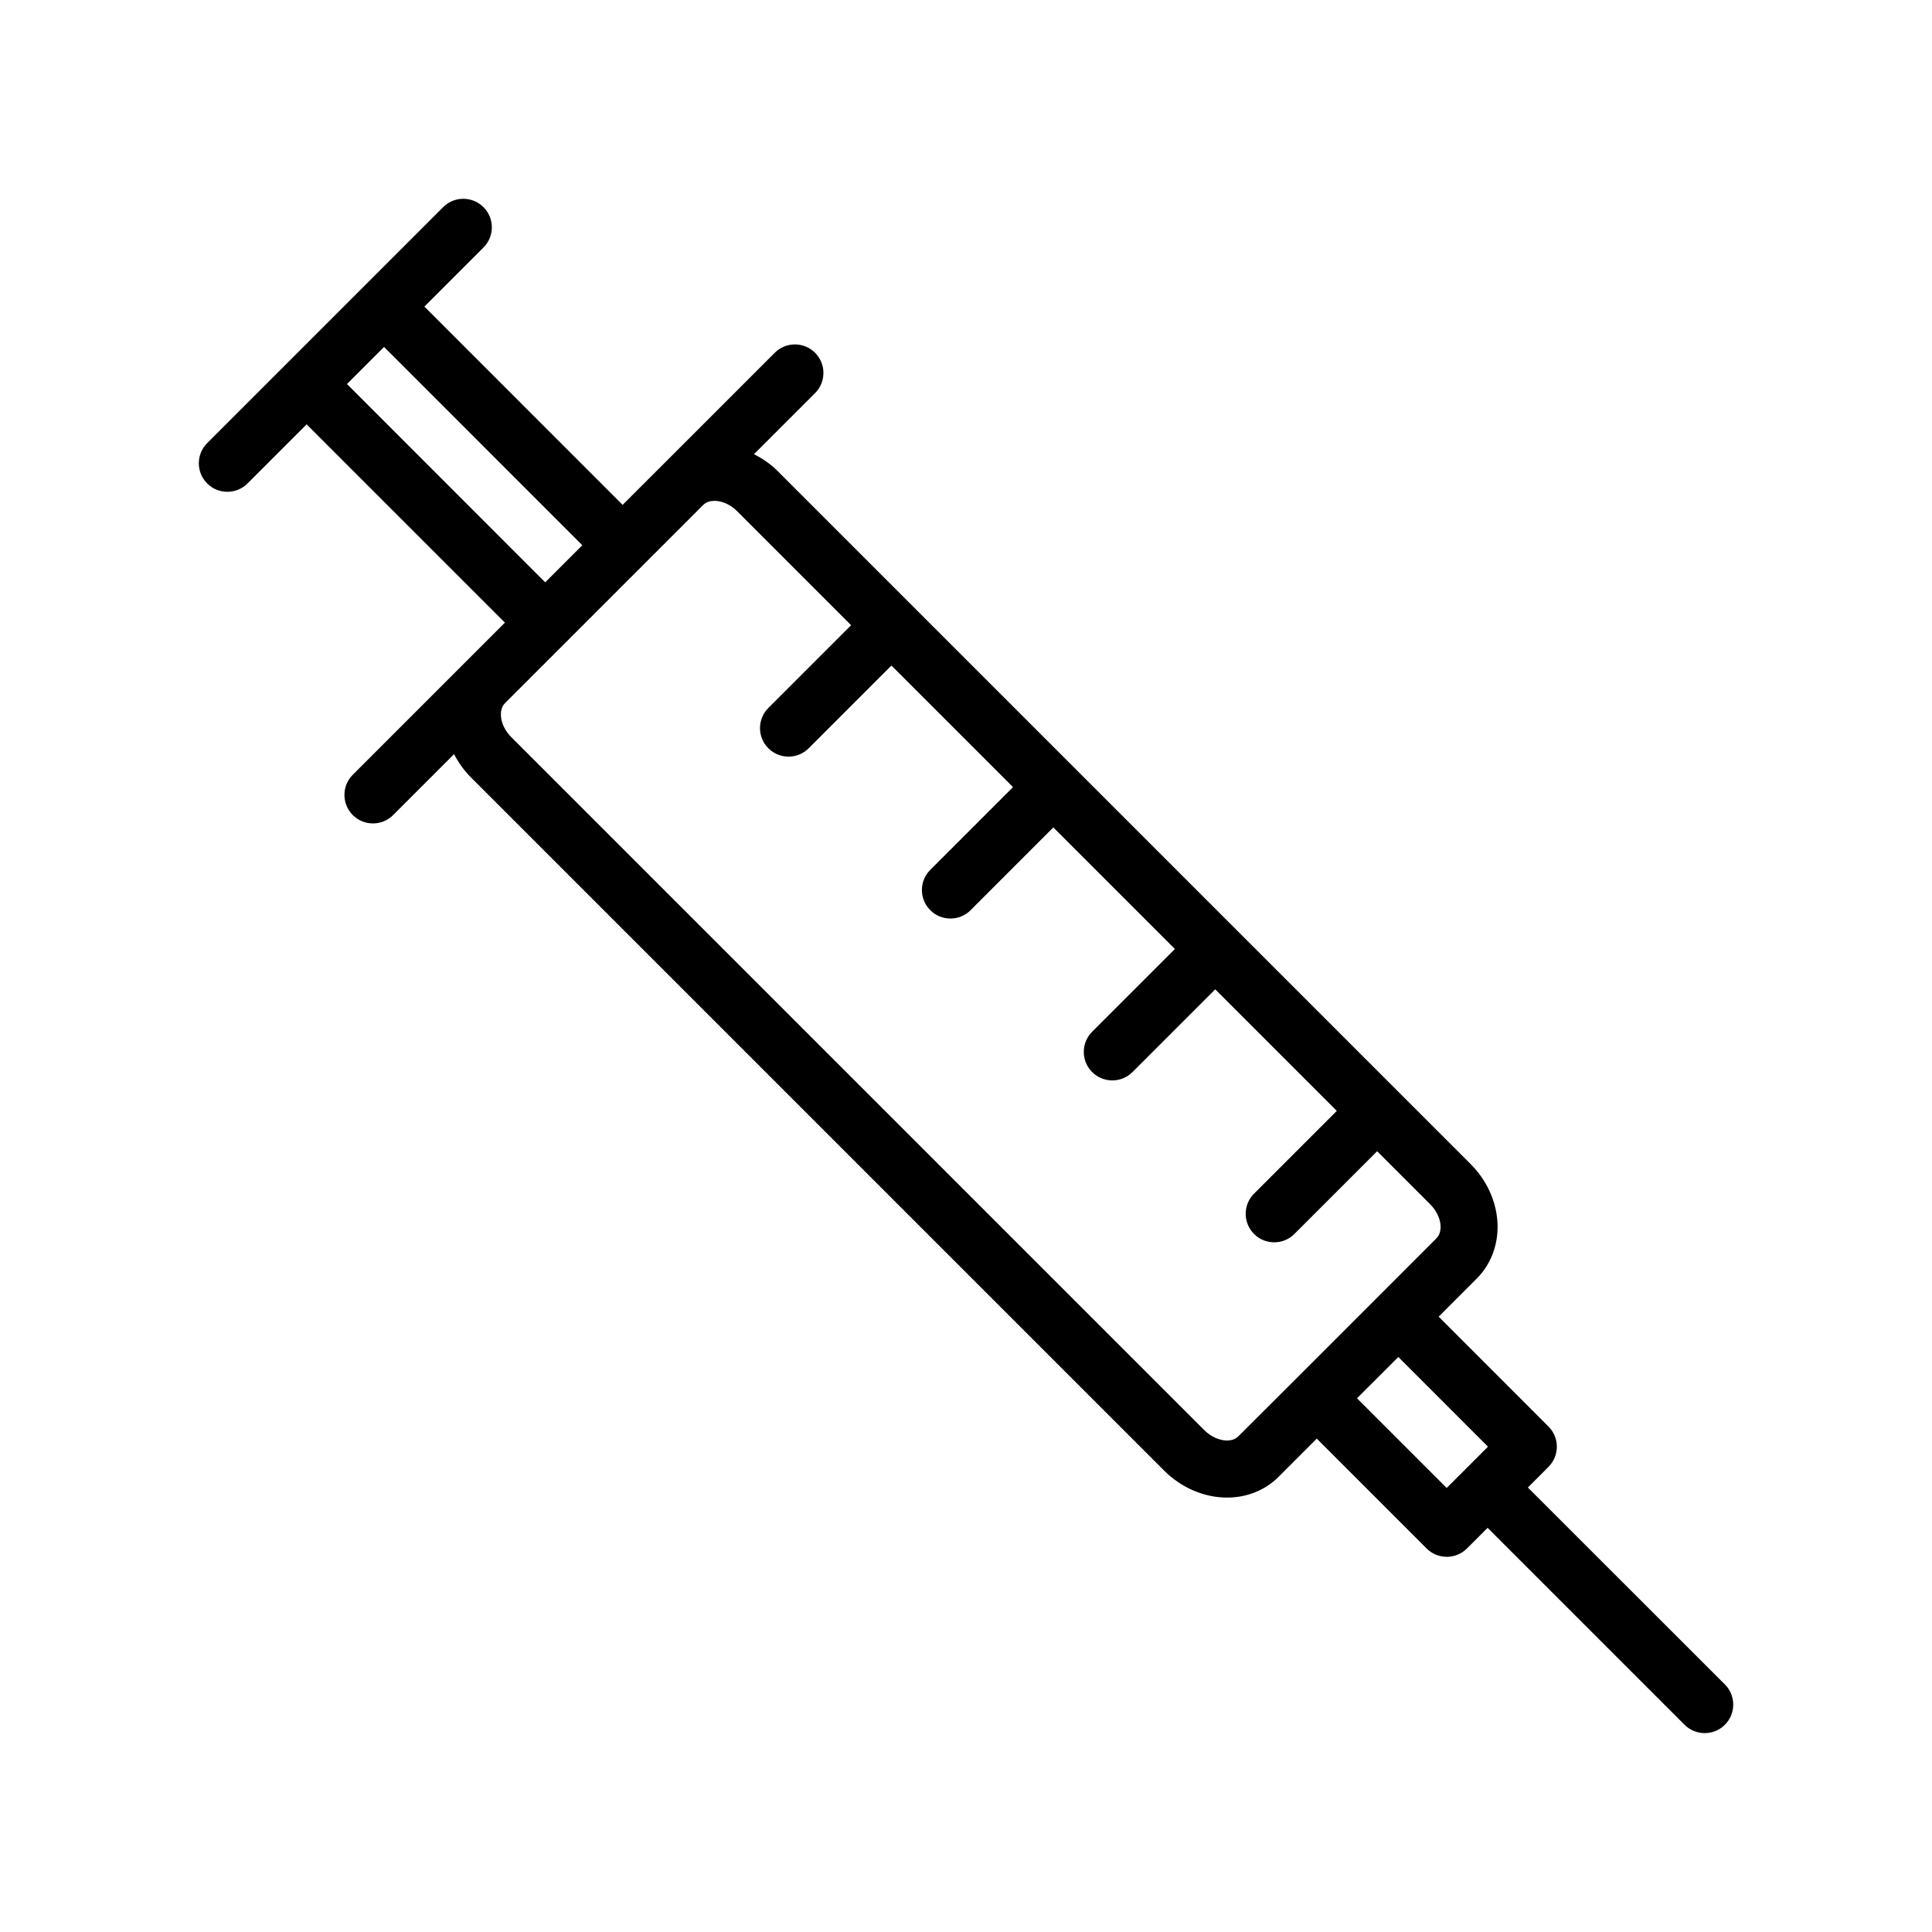 <?xml version="1.0" encoding="UTF-8"?>
<!-- Uploaded to: SVG Repo, www.svgrepo.com, Generator: SVG Repo Mixer Tools -->
<svg fill="#000000" width="800px" height="800px" version="1.1" viewBox="144 144 512 512" xmlns="http://www.w3.org/2000/svg">
 <path d="m548.9 538.21 5.465-5.473c2.953-2.953 2.953-7.734 0-10.688l-29.105-29.121 10.098-10.098c3.949-3.945 5.941-9.578 5.445-15.461-0.465-5.496-2.977-10.781-7.082-14.887l-19.418-19.418c-0.004-0.004-0.004-0.012-0.012-0.016-0.004-0.004-0.012-0.004-0.016-0.012l-42.883-42.883c0-0.004 0-0.004-0.004-0.012-0.004-0.004-0.004-0.004-0.012-0.004l-42.875-42.879c-0.004-0.004-0.012-0.016-0.016-0.02s-0.016-0.012-0.02-0.016l-78.449-78.449c-1.832-1.832-3.961-3.254-6.191-4.418l16.176-16.176c2.953-2.953 2.953-7.734 0-10.688s-7.734-2.953-10.688 0l-29.641 29.641-10.672 10.664-52.535-52.547 15.664-15.664c2.953-2.953 2.953-7.734 0-10.688s-7.734-2.953-10.688 0l-62.535 62.535c-2.953 2.953-2.953 7.734 0 10.688 1.477 1.477 3.41 2.211 5.344 2.211s3.871-0.734 5.344-2.211l15.664-15.664 52.547 52.547-10.664 10.66c-0.012 0.004-0.012 0.016-0.02 0.023l-29.629 29.629c-2.953 2.953-2.953 7.734 0 10.688 1.477 1.477 3.41 2.211 5.344 2.211 1.934 0 3.871-0.734 5.344-2.211l16.148-16.148c1.16 2.223 2.625 4.324 4.465 6.16l183.7 183.7c4.551 4.551 10.629 7.16 16.688 7.16 5.262 0 10.113-1.953 13.664-5.508l10.113-10.117 29.109 29.113c1.414 1.414 3.34 2.211 5.344 2.211s3.926-0.797 5.344-2.211l5.477-5.473 52.191 52.191c1.477 1.477 3.41 2.211 5.344 2.211 1.934 0 3.871-0.734 5.344-2.211 2.953-2.953 2.953-7.734 0-10.688zm-312.95-292.44 9.824-9.828 52.543 52.547-4.914 4.918-4.918 4.918zm236.19 278.9c-0.891 0.891-2.109 1.078-2.977 1.078-2.039 0-4.281-1.02-5.992-2.731l-183.7-183.7c-1.566-1.562-2.551-3.547-2.711-5.457-0.07-0.848-0.023-2.422 1.062-3.512l52.543-52.535c0.891-0.898 2.109-1.082 2.977-1.082 2.039 0 4.281 1.02 5.984 2.727l30.223 30.23-21.926 21.926c-2.953 2.953-2.953 7.734 0 10.688 1.477 1.477 3.41 2.211 5.344 2.211s3.871-0.734 5.344-2.211l21.926-21.926 32.219 32.215-21.926 21.93c-2.953 2.953-2.953 7.738 0 10.688 1.477 1.477 3.41 2.211 5.344 2.211s3.871-0.734 5.344-2.211l21.922-21.93 32.219 32.215-21.93 21.926c-2.953 2.953-2.953 7.734 0 10.688 1.477 1.477 3.41 2.211 5.344 2.211 1.934 0 3.871-0.734 5.344-2.211l21.93-21.926 32.215 32.219-21.926 21.926c-2.953 2.953-2.953 7.734 0 10.688 1.477 1.477 3.41 2.211 5.344 2.211 1.934 0 3.871-0.734 5.344-2.211l21.926-21.926 14.09 14.09c1.562 1.562 2.551 3.551 2.707 5.461 0.074 0.84 0.031 2.418-1.062 3.512l-30.746 30.754-6.332 6.328c-0.004 0.004-0.012 0.016-0.016 0.02zm31.48-10.113 2.996-2.992 7.957-7.949 23.758 23.773-10.941 10.941z"/>
</svg>
